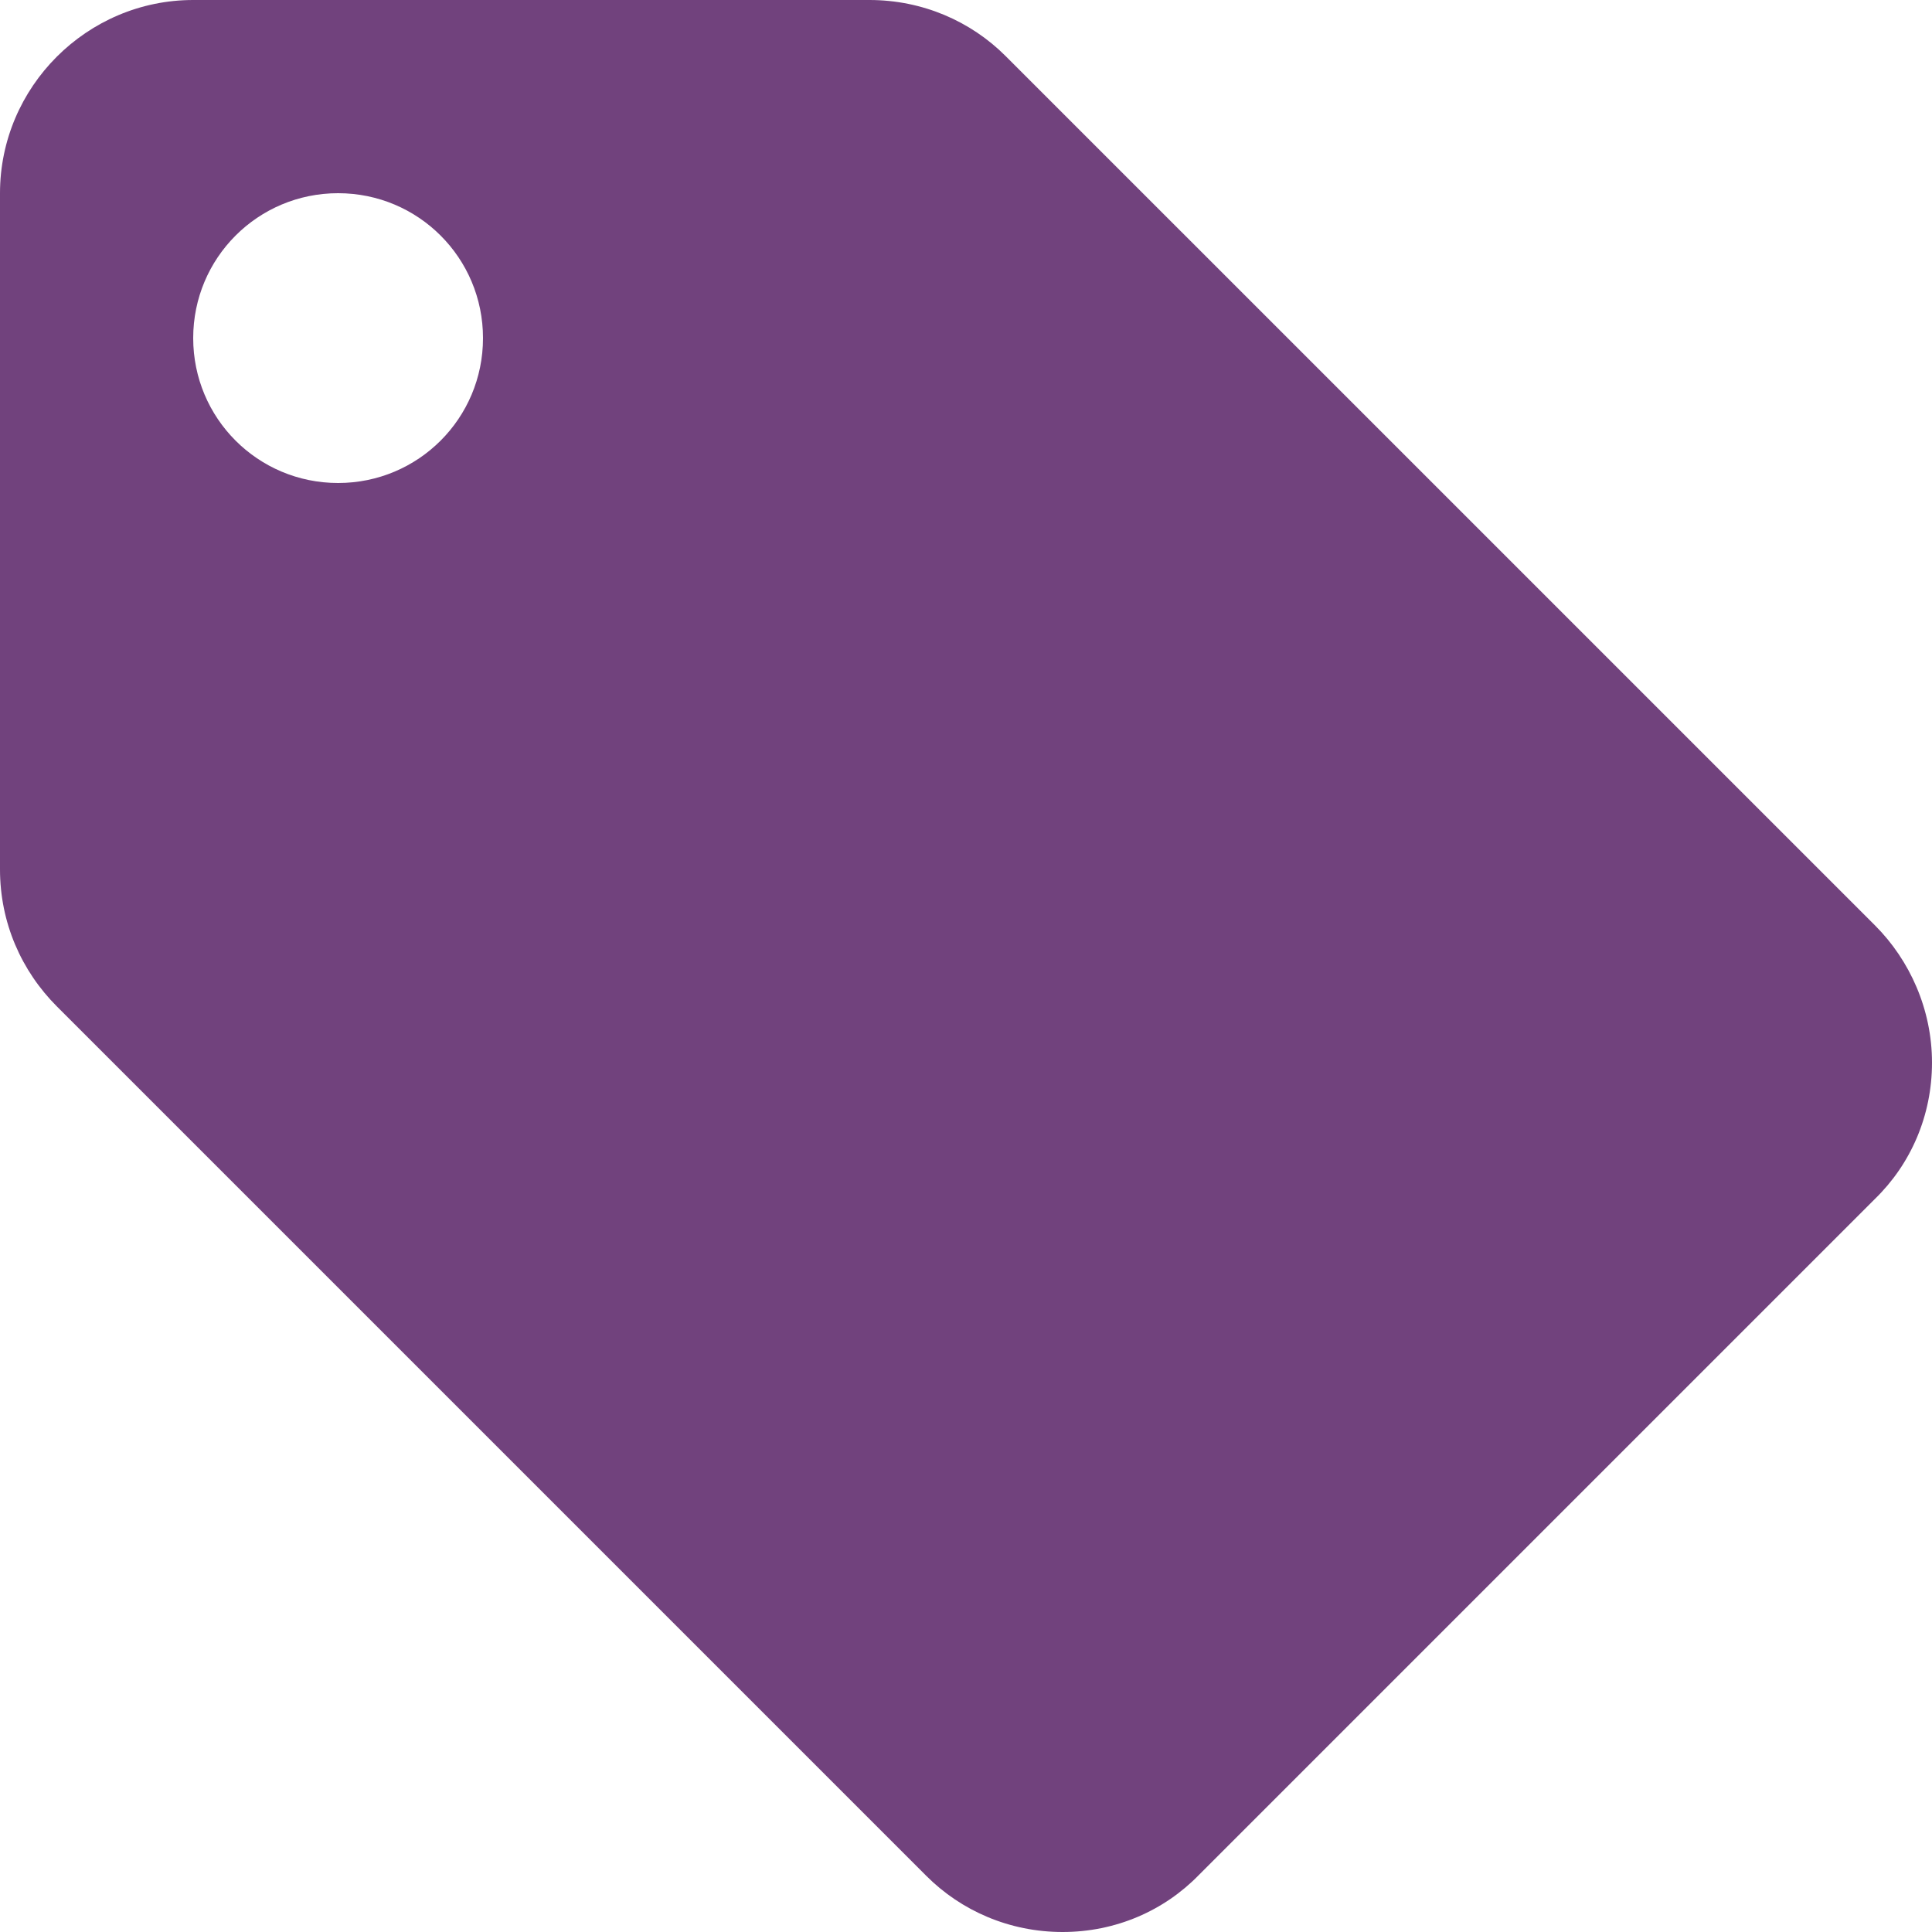 <svg width="41" height="41" viewBox="0 0 41 41" fill="none" xmlns="http://www.w3.org/2000/svg">
<path d="M39.791 19.639L21.34 1.189C20.602 0.451 19.578 0 18.45 0H4.1C1.845 0 0 1.845 0 4.1V18.45C0 19.578 0.451 20.602 1.21 21.361L19.66 39.811C20.398 40.549 21.422 41 22.55 41C23.677 41 24.703 40.549 25.441 39.791L39.791 25.441C40.549 24.703 41 23.677 41 22.55C41 21.422 40.529 20.377 39.791 19.639ZM7.175 10.25C5.473 10.25 4.1 8.877 4.1 7.175C4.1 5.473 5.473 4.1 7.175 4.1C8.877 4.1 10.25 5.473 10.25 7.175C10.25 8.877 8.877 10.25 7.175 10.25Z" fill="#71427D"/>
</svg>
